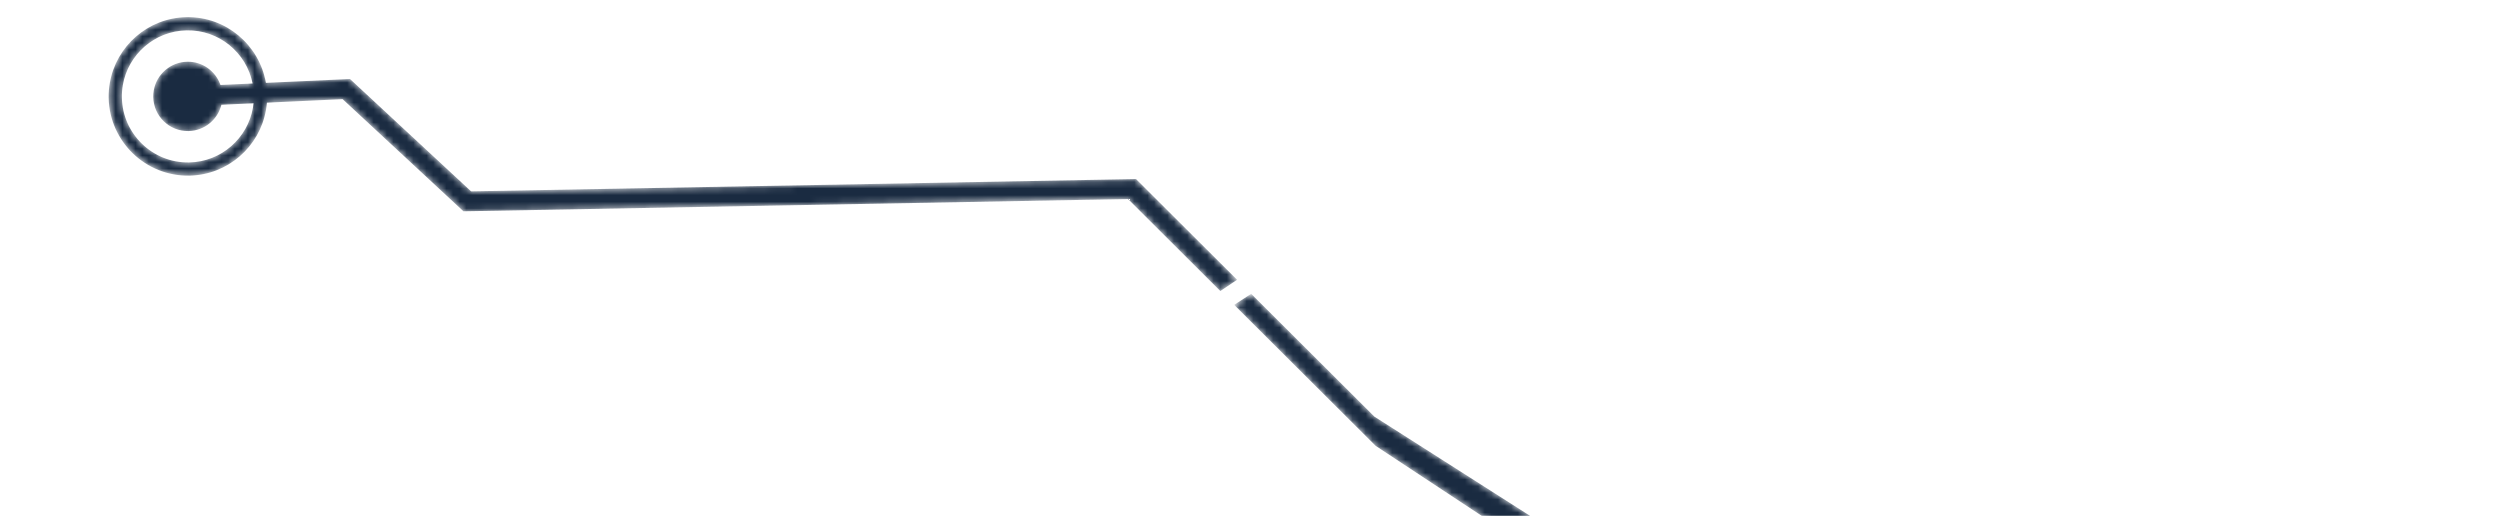 <?xml version="1.0" encoding="UTF-8"?> <svg xmlns="http://www.w3.org/2000/svg" width="378" height="78" viewBox="0 0 378 78" fill="none"> <mask id="mask0_307_760" style="mask-type:luminance" maskUnits="userSpaceOnUse" x="16" y="2" width="346" height="166"> <path d="M361.04 160.639L359.831 167.585L309.011 134.055L308.841 127.376L361.04 160.639ZM307.353 132.963L240.263 88.701L240.137 83.595L307.186 126.322L307.353 132.963ZM238.896 87.798L207.996 67.411L200.995 60.434L186.61 46.096L189.173 44.421L200.887 56.095L207.806 62.992L238.769 82.724L238.896 87.798ZM187.048 42.302L184.514 44.005L170.555 30.092L70.077 31.95L51.805 14.992L40.357 15.523C40.327 15.899 40.277 16.269 40.214 16.634C39.25 22.175 34.461 26.45 28.631 26.556C22.025 26.68 16.551 21.403 16.428 14.796C16.416 14.02 16.478 13.259 16.607 12.52C17.571 6.978 22.36 2.702 28.19 2.594C34.173 2.482 39.213 6.805 40.206 12.529L52.921 11.944L71.228 28.932L171.772 27.073L172.219 27.522L187.048 42.302ZM18.573 12.857C18.466 13.474 18.415 14.111 18.429 14.76C18.531 20.266 23.093 24.663 28.599 24.562C33.452 24.47 37.441 20.907 38.244 16.291C38.282 16.069 38.311 15.844 38.336 15.618L33.48 15.84C32.917 18.085 30.927 19.774 28.506 19.816C25.613 19.872 23.222 17.569 23.17 14.671C23.164 14.329 23.192 13.995 23.249 13.67C23.67 11.246 25.762 9.383 28.316 9.333C30.635 9.291 32.609 10.774 33.334 12.848L38.195 12.623C37.272 7.977 33.13 4.502 28.227 4.591C23.369 4.679 19.377 8.238 18.573 12.857Z" fill="white"></path> </mask> <g mask="url(#mask0_307_760)"> <path d="M361.04 160.639L359.831 167.585L309.011 134.055L308.841 127.376L361.04 160.639ZM307.353 132.963L240.263 88.701L240.137 83.595L307.186 126.322L307.353 132.963ZM238.896 87.798L207.996 67.411L200.995 60.434L186.61 46.096L189.173 44.421L200.887 56.095L207.806 62.992L238.769 82.724L238.896 87.798ZM187.048 42.302L184.514 44.005L170.555 30.092L70.077 31.95L51.805 14.992L40.357 15.523C40.327 15.899 40.277 16.269 40.214 16.634C39.25 22.175 34.461 26.45 28.631 26.556C22.025 26.68 16.551 21.403 16.428 14.796C16.416 14.02 16.478 13.259 16.607 12.52C17.571 6.978 22.36 2.702 28.19 2.594C34.173 2.482 39.213 6.805 40.206 12.529L52.921 11.944L71.228 28.932L171.772 27.073L172.219 27.522L187.048 42.302ZM18.573 12.857C18.466 13.474 18.415 14.111 18.429 14.76C18.531 20.266 23.093 24.663 28.599 24.562C33.452 24.47 37.441 20.907 38.244 16.291C38.282 16.069 38.311 15.844 38.336 15.618L33.48 15.84C32.917 18.085 30.927 19.774 28.506 19.816C25.613 19.872 23.222 17.569 23.17 14.671C23.164 14.329 23.192 13.995 23.249 13.67C23.67 11.246 25.762 9.383 28.316 9.333C30.635 9.291 32.609 10.774 33.334 12.848L38.195 12.623C37.272 7.977 33.13 4.502 28.227 4.591C23.369 4.679 19.377 8.238 18.573 12.857Z" fill="#1A2B41"></path> </g> </svg>
